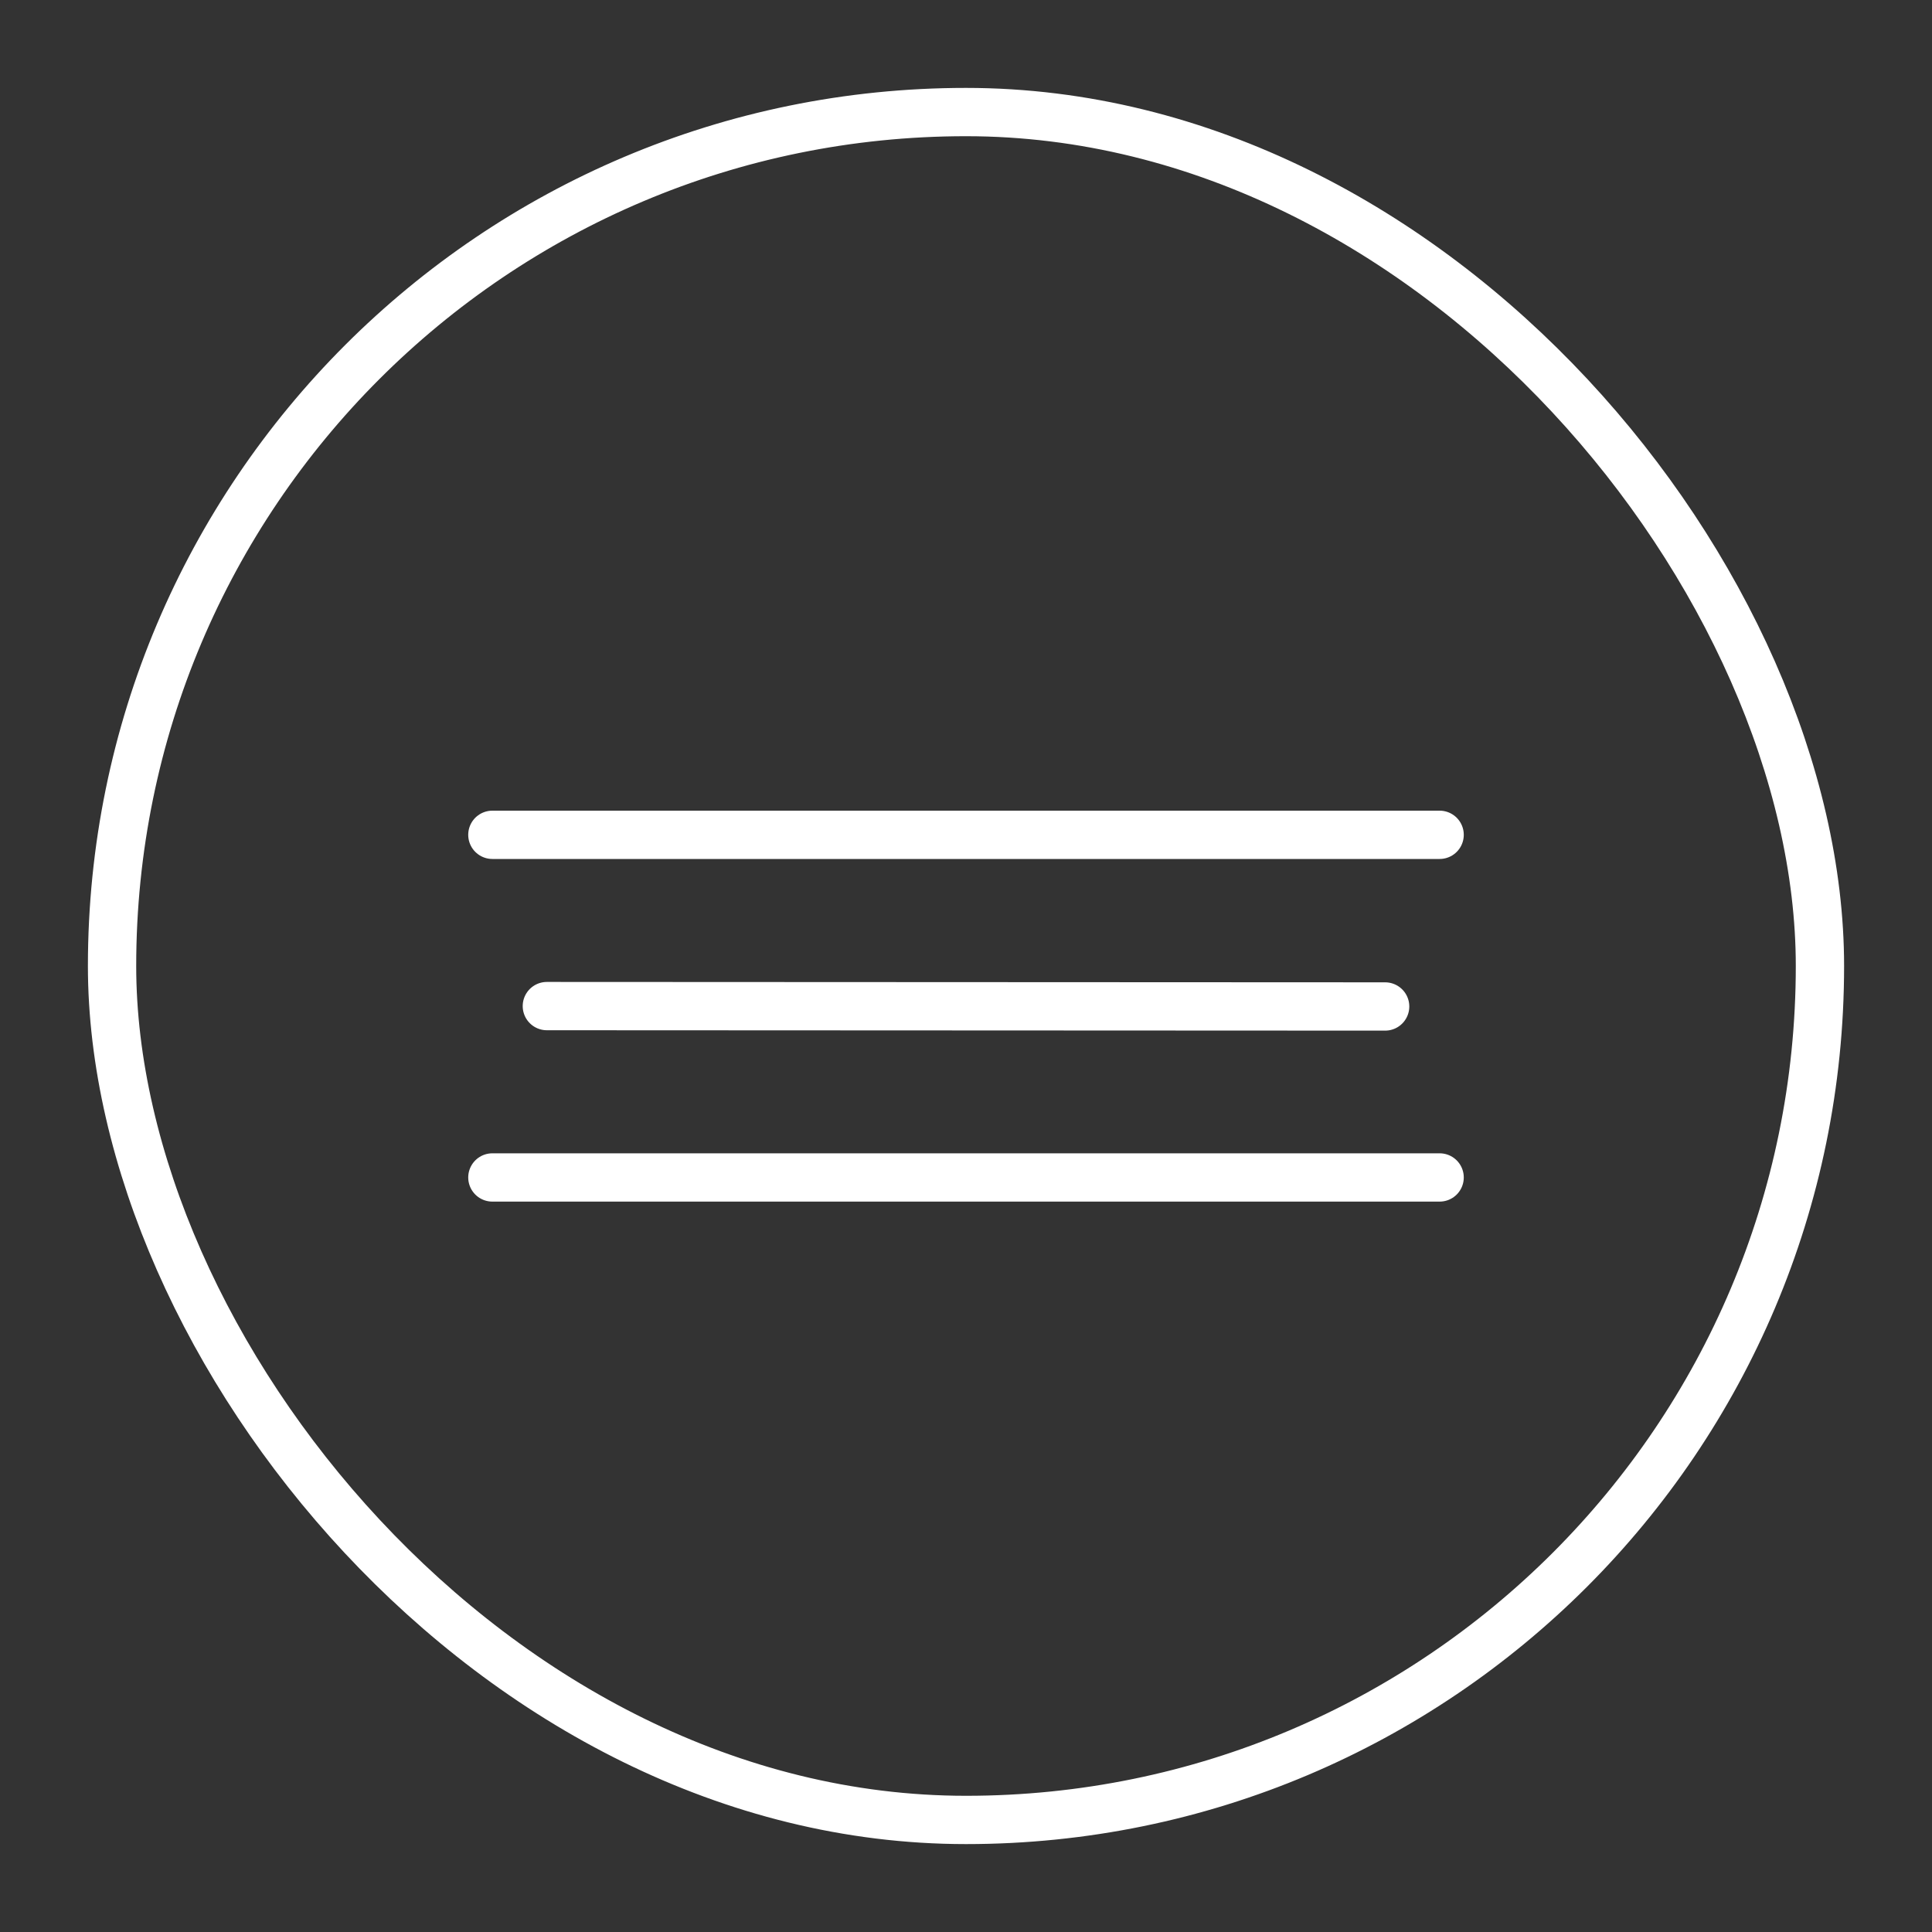 <?xml version="1.0" encoding="UTF-8"?> <svg xmlns="http://www.w3.org/2000/svg" width="20" height="20" viewBox="0 0 20 20" fill="none"><rect x="0" y="0" width="20" height="20" fill="#333333" stroke="none"/><g clip-path="url(#clip0_708_679)"><path d="M14.903 8.642L5.097 8.642" stroke="white" stroke-width="0.5" stroke-linecap="round"></path><path d="M14.339 10.419L5.661 10.415" stroke="white" stroke-width="0.5" stroke-linecap="round"></path><path d="M14.903 12.189L5.097 12.189" stroke="white" stroke-width="0.5" stroke-linecap="round"></path><rect x="1.16" y="1.16" width="17.68" height="17.68" rx="8.84" stroke="white" stroke-width="0.5"></rect></g><defs><clipPath id="clip0_708_679"><rect width="20" height="20" fill="white"></rect></clipPath></defs></svg> 